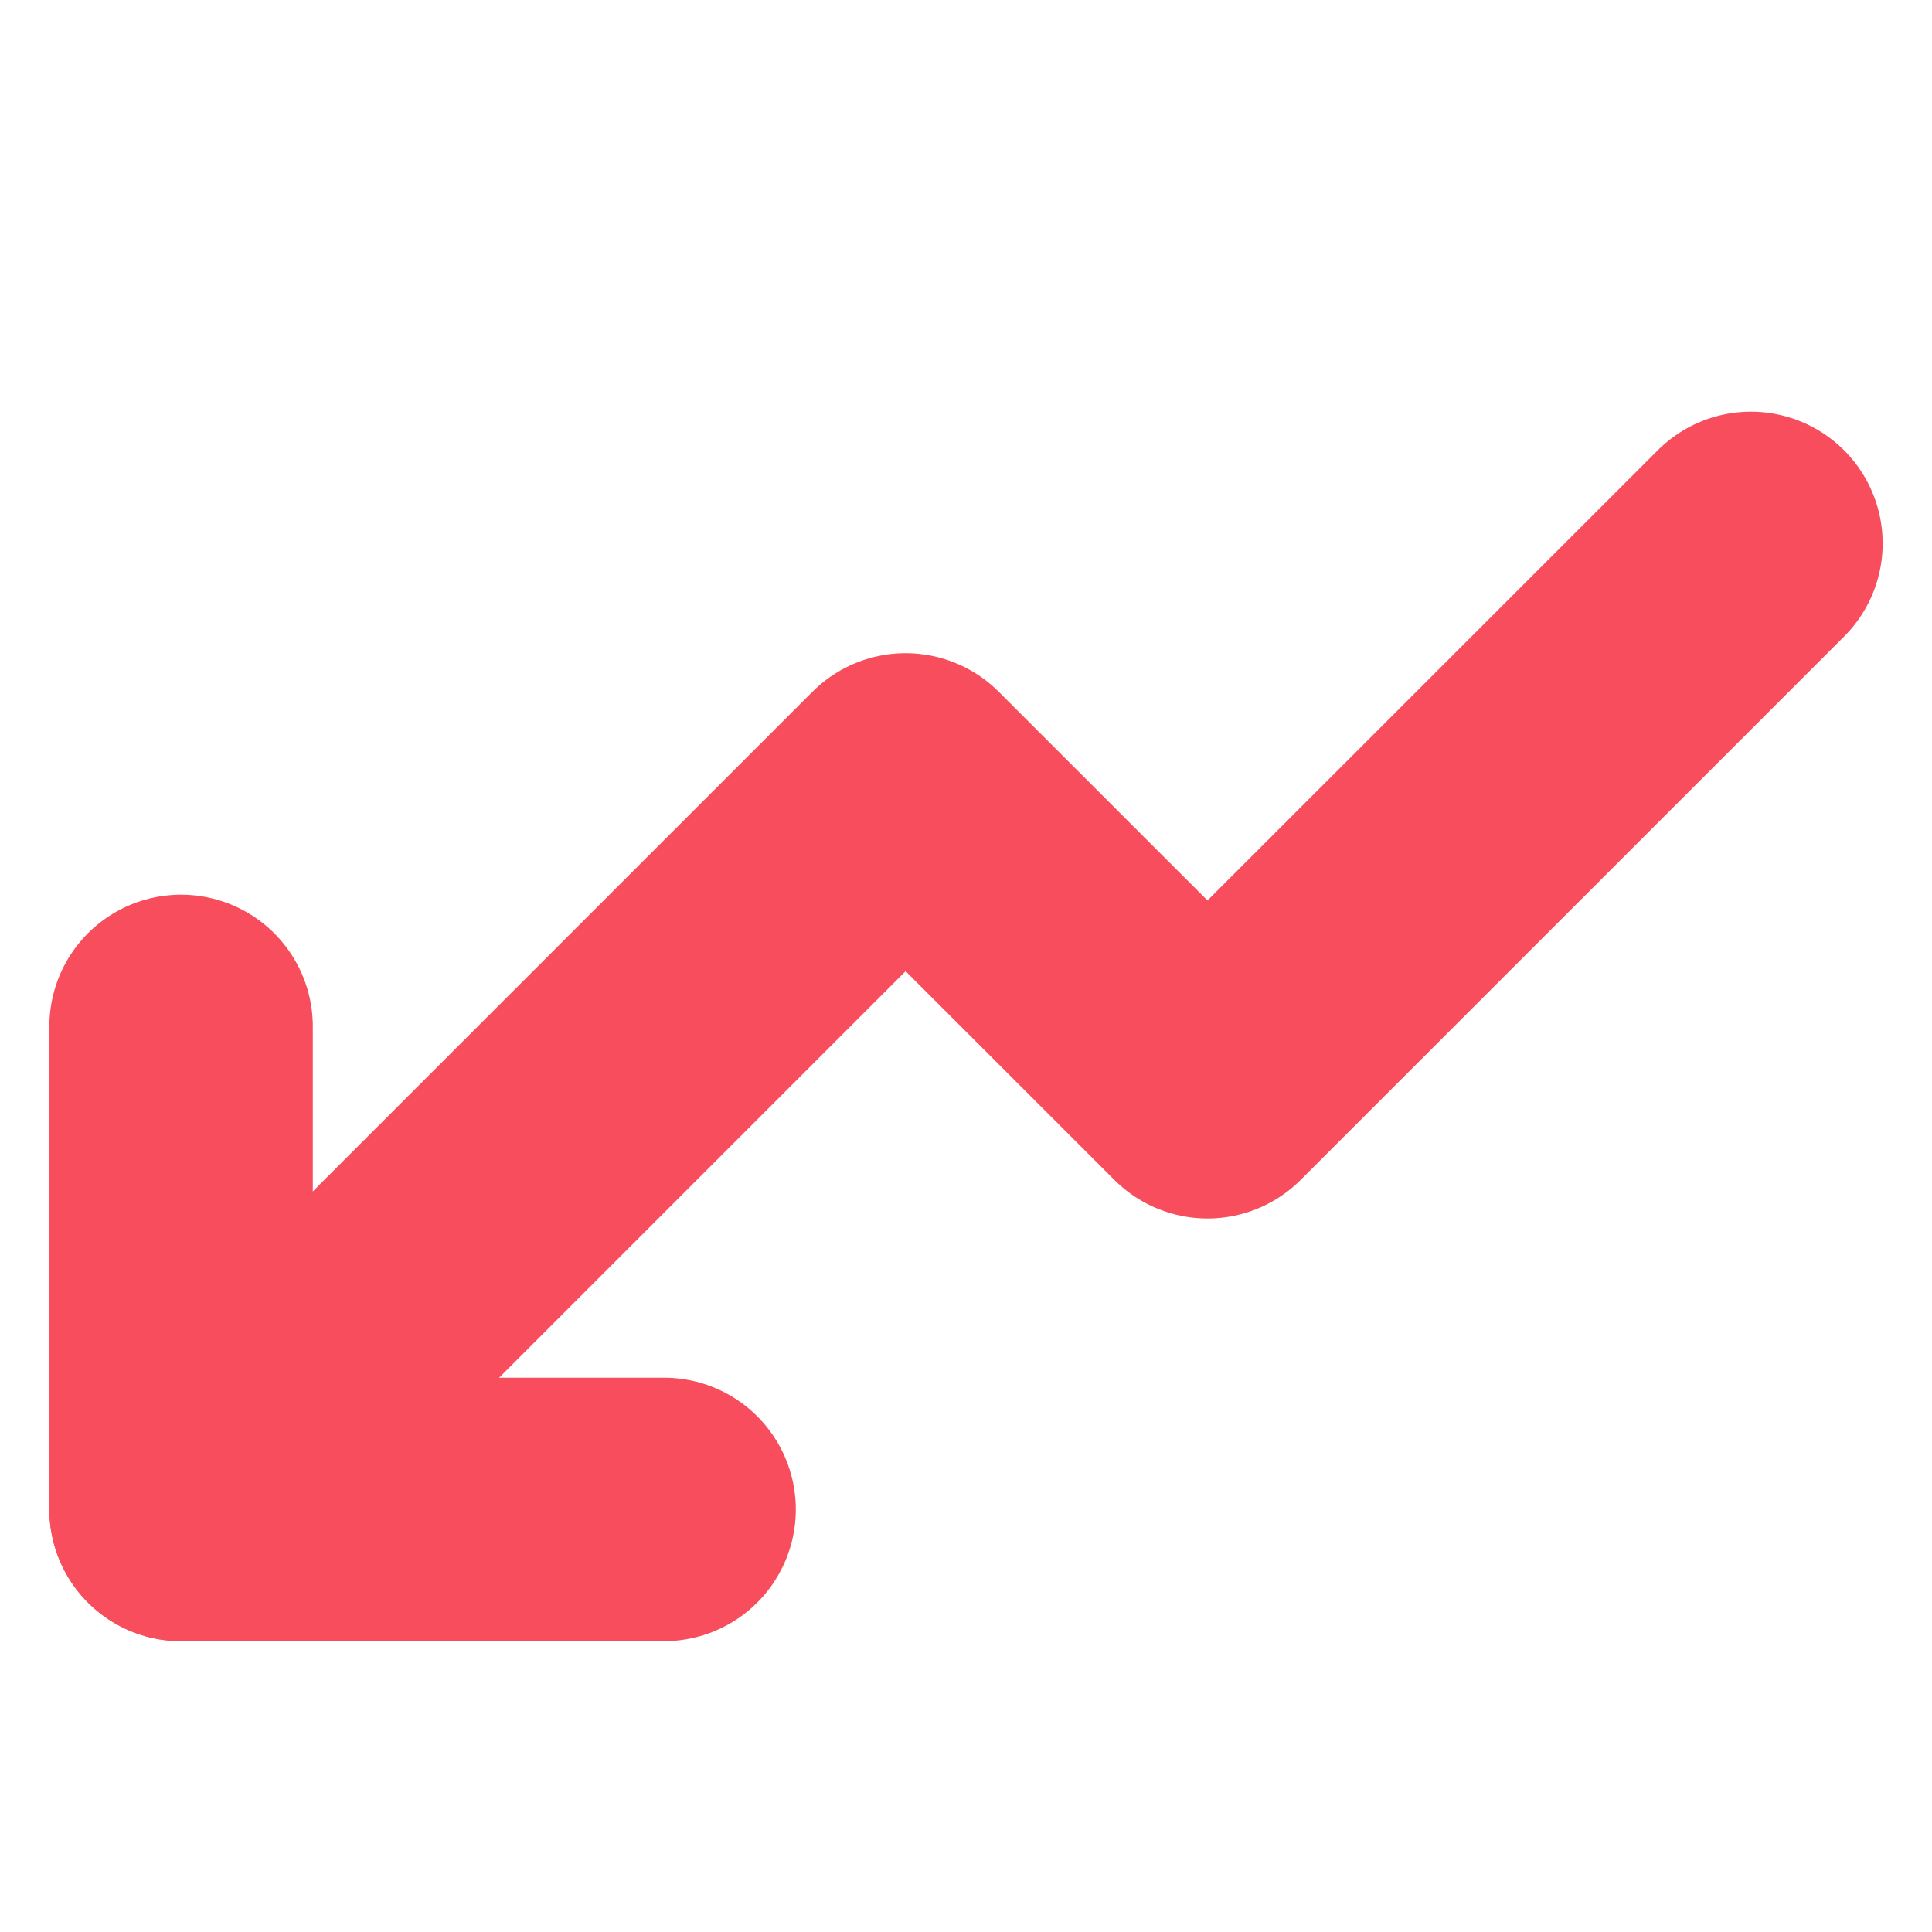 <svg width="22" height="22" viewBox="0 0 22 22" fill="none" xmlns="http://www.w3.org/2000/svg">
<path d="M2.062 17.188L10.312 8.938L13.75 12.375L19.938 6.188" stroke="#F84D5C" stroke-width="3" stroke-linecap="round" stroke-linejoin="round"/>
<path d="M2.062 11.688V17.188H7.562" stroke="#F84D5C" stroke-width="3" stroke-linecap="round" stroke-linejoin="round"/>
</svg>
